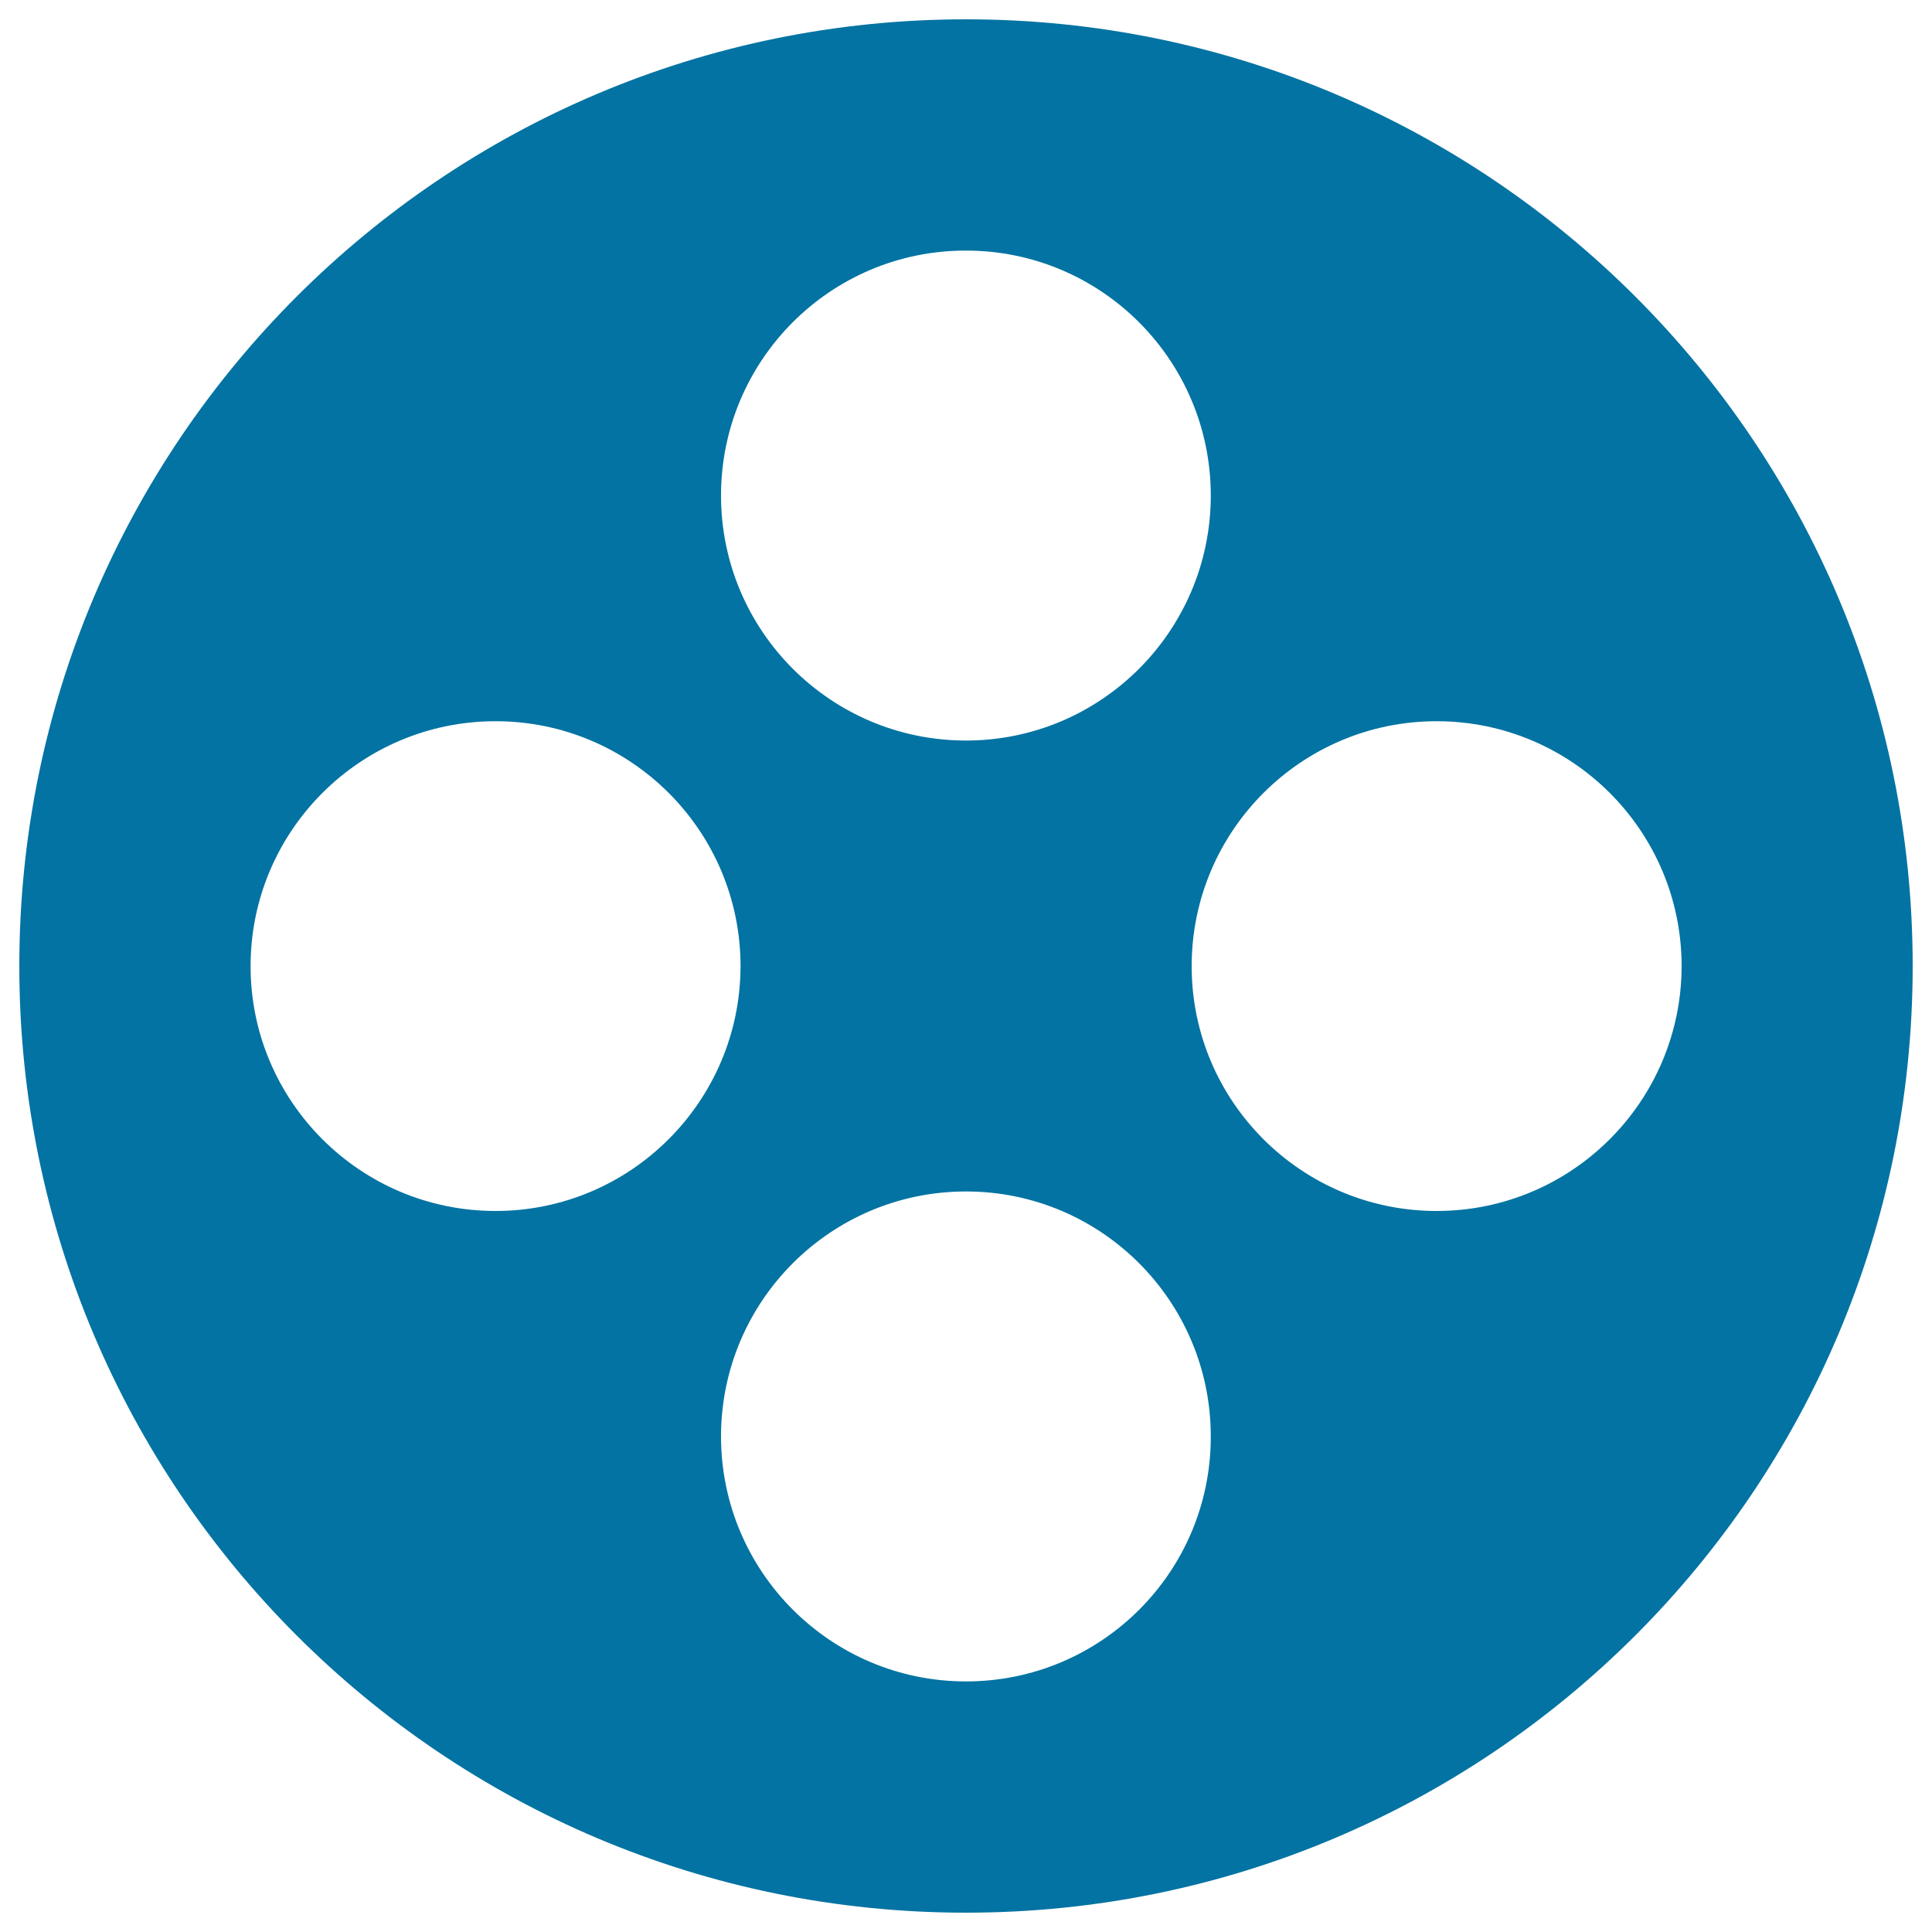 <svg xmlns="http://www.w3.org/2000/svg" viewBox="0 0 1000 1000" style="fill:#0273a2">
<title>Film Wheel SVG icon</title>
<g><path d="M500,10C229.4,10,10,229.4,10,500c0,270.6,219.4,490,490,490c270.6,0,490-219.4,490-490C990,229.4,770.6,10,500,10z M500,129.7c70,0,126.7,56.8,126.7,126.8c0,70-56.8,126.8-126.7,126.8c-70,0-126.8-56.8-126.8-126.8C373.2,186.4,430,129.6,500,129.7z M256.5,626.8c-70,0-126.8-56.8-126.8-126.7c0-70,56.8-126.8,126.8-126.8c70,0,126.8,56.8,126.8,126.8C383.2,570,326.4,626.8,256.5,626.8z M500,870.3c-70,0-126.8-56.8-126.8-126.8c0-70,56.8-126.8,126.8-126.8c70,0,126.7,56.8,126.7,126.8C626.8,813.6,570,870.3,500,870.3z M743.6,626.8c-70,0-126.8-56.8-126.8-126.7c0-70,56.8-126.8,126.8-126.8c70,0,126.8,56.8,126.8,126.8C870.3,570,813.6,626.8,743.6,626.8z"/></g>
</svg>